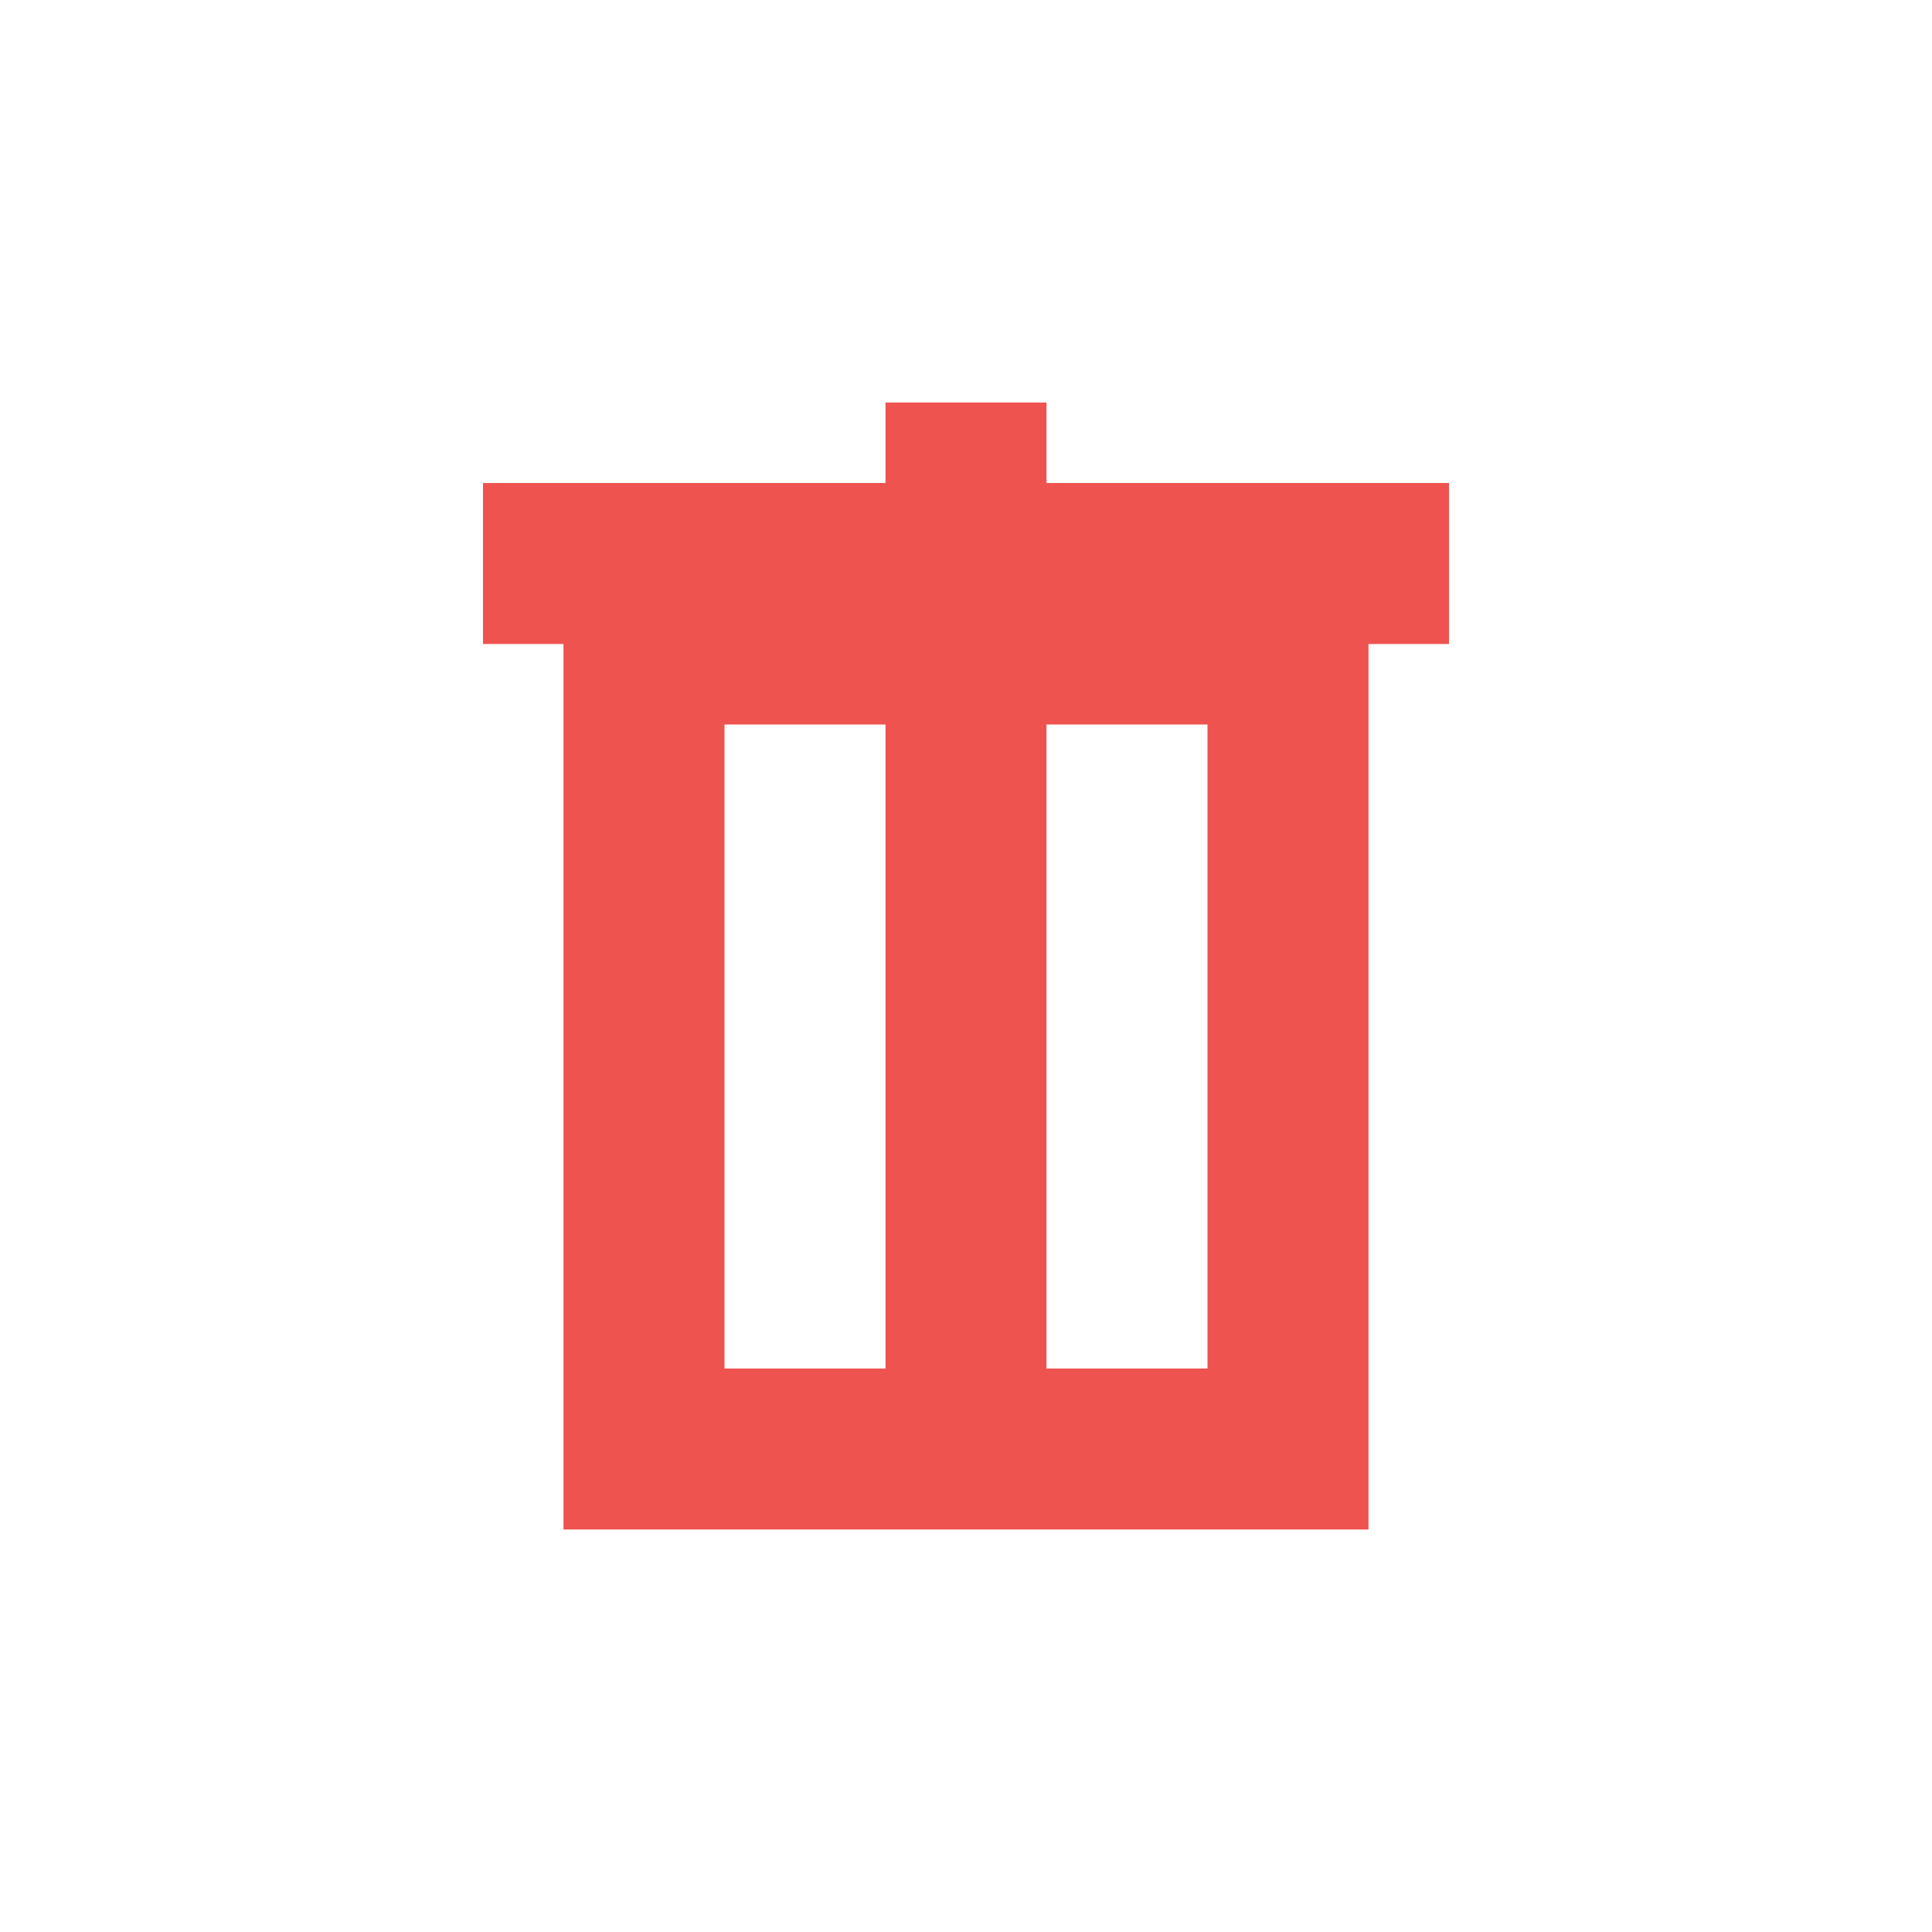 <?xml version="1.0" encoding="UTF-8"?>
<svg xmlns="http://www.w3.org/2000/svg" xmlns:xlink="http://www.w3.org/1999/xlink" width="24px" height="24px" viewBox="0 0 24 24" version="1.1">
<g id="surface1">
<path style=" stroke:none;fill-rule:nonzero;fill:rgb(93.725%,32.549%,31.373%);fill-opacity:1;" d="M 11 5 L 11 6 L 6 6 L 6 8 L 7 8 L 7 19 L 17 19 L 17 8 L 18 8 L 18 6 L 13 6 L 13 5 Z M 9 9 L 11 9 L 11 17 L 9 17 Z M 13 9 L 15 9 L 15 17 L 13 17 Z M 13 9 "/>
</g>
</svg>
